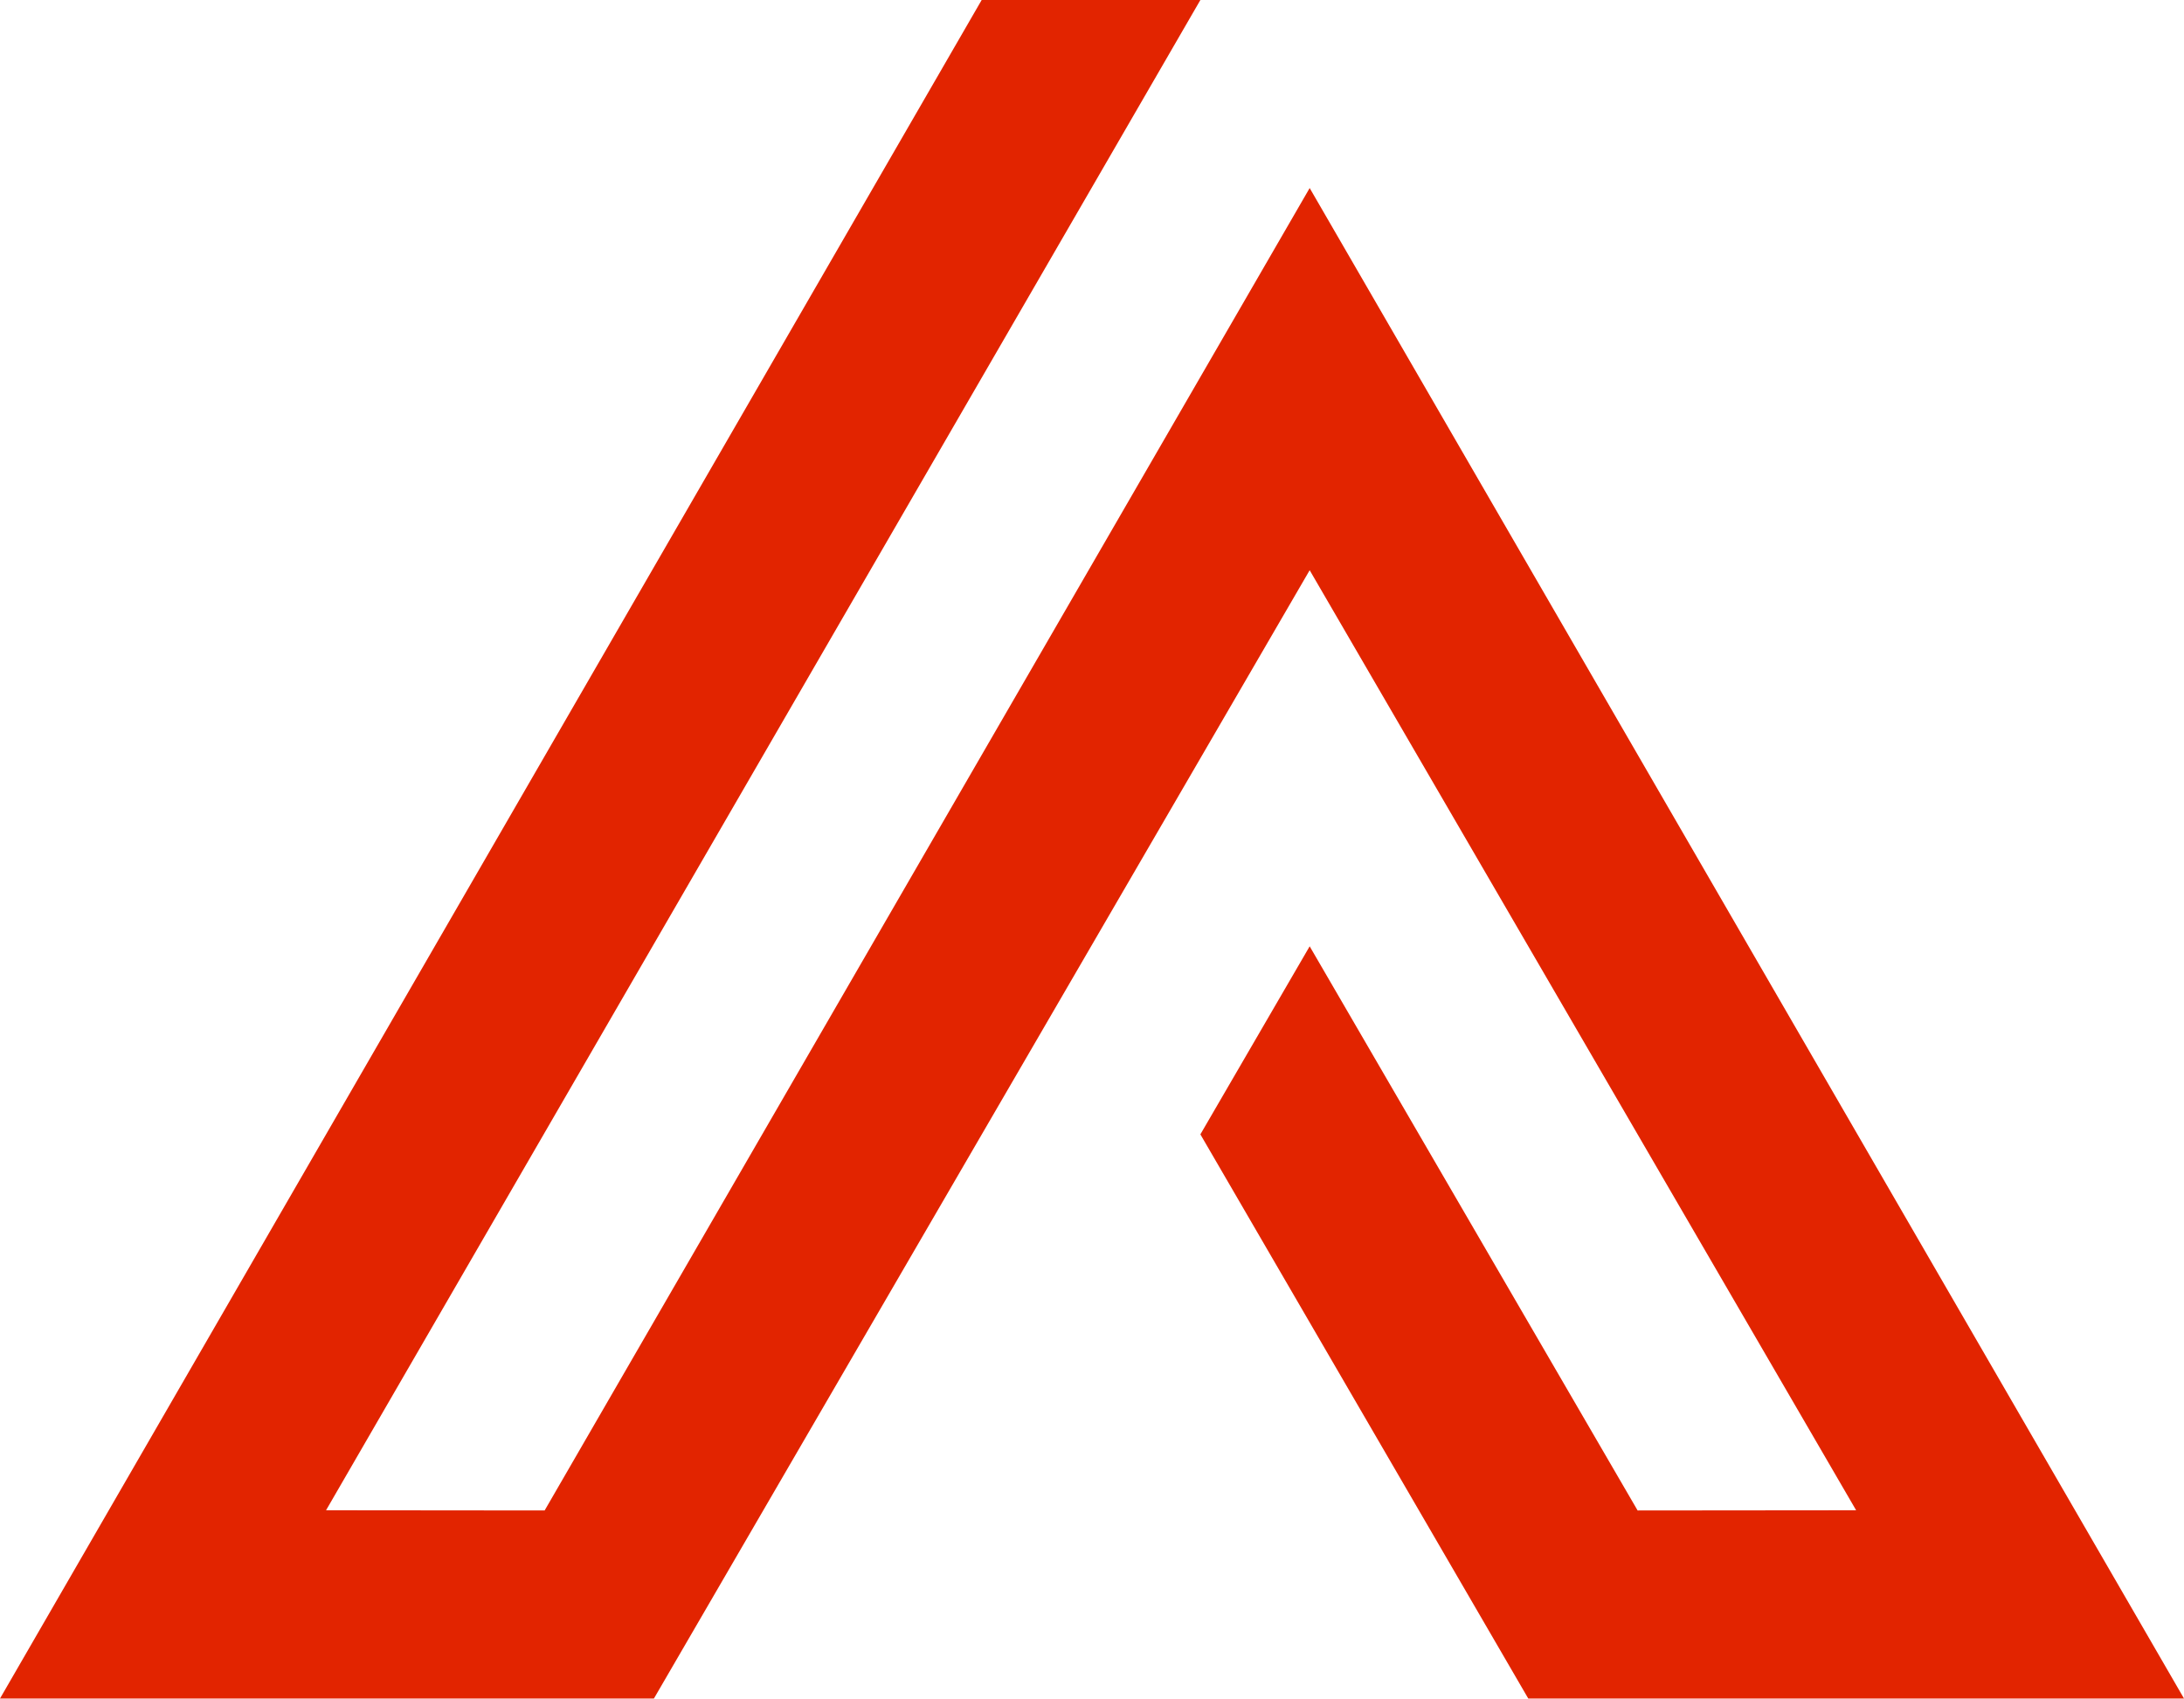 <?xml version="1.0" encoding="UTF-8" standalone="no"?><!DOCTYPE svg PUBLIC "-//W3C//DTD SVG 1.1//EN" "http://www.w3.org/Graphics/SVG/1.1/DTD/svg11.dtd"><svg width="100%" height="100%" viewBox="0 0 1500 1167" version="1.1" xmlns="http://www.w3.org/2000/svg" xmlns:xlink="http://www.w3.org/1999/xlink" xml:space="preserve" xmlns:serif="http://www.serif.com/" style="fill-rule:evenodd;clip-rule:evenodd;stroke-linejoin:round;stroke-miterlimit:2;"><path id="logo" d="M824.434,-0l-150.211,-0l-674.223,1166.67l449.12,-0l450.377,-775l375.314,645.694l-150.082,0.139l-225.232,-387.5l-75.063,129.167l225.189,387.5l450.377,-0l-600.503,-1037.5l-525.44,908.333l-150.125,-0.139l600.502,-1037.36Z" style="fill:#e22400;"/></svg>